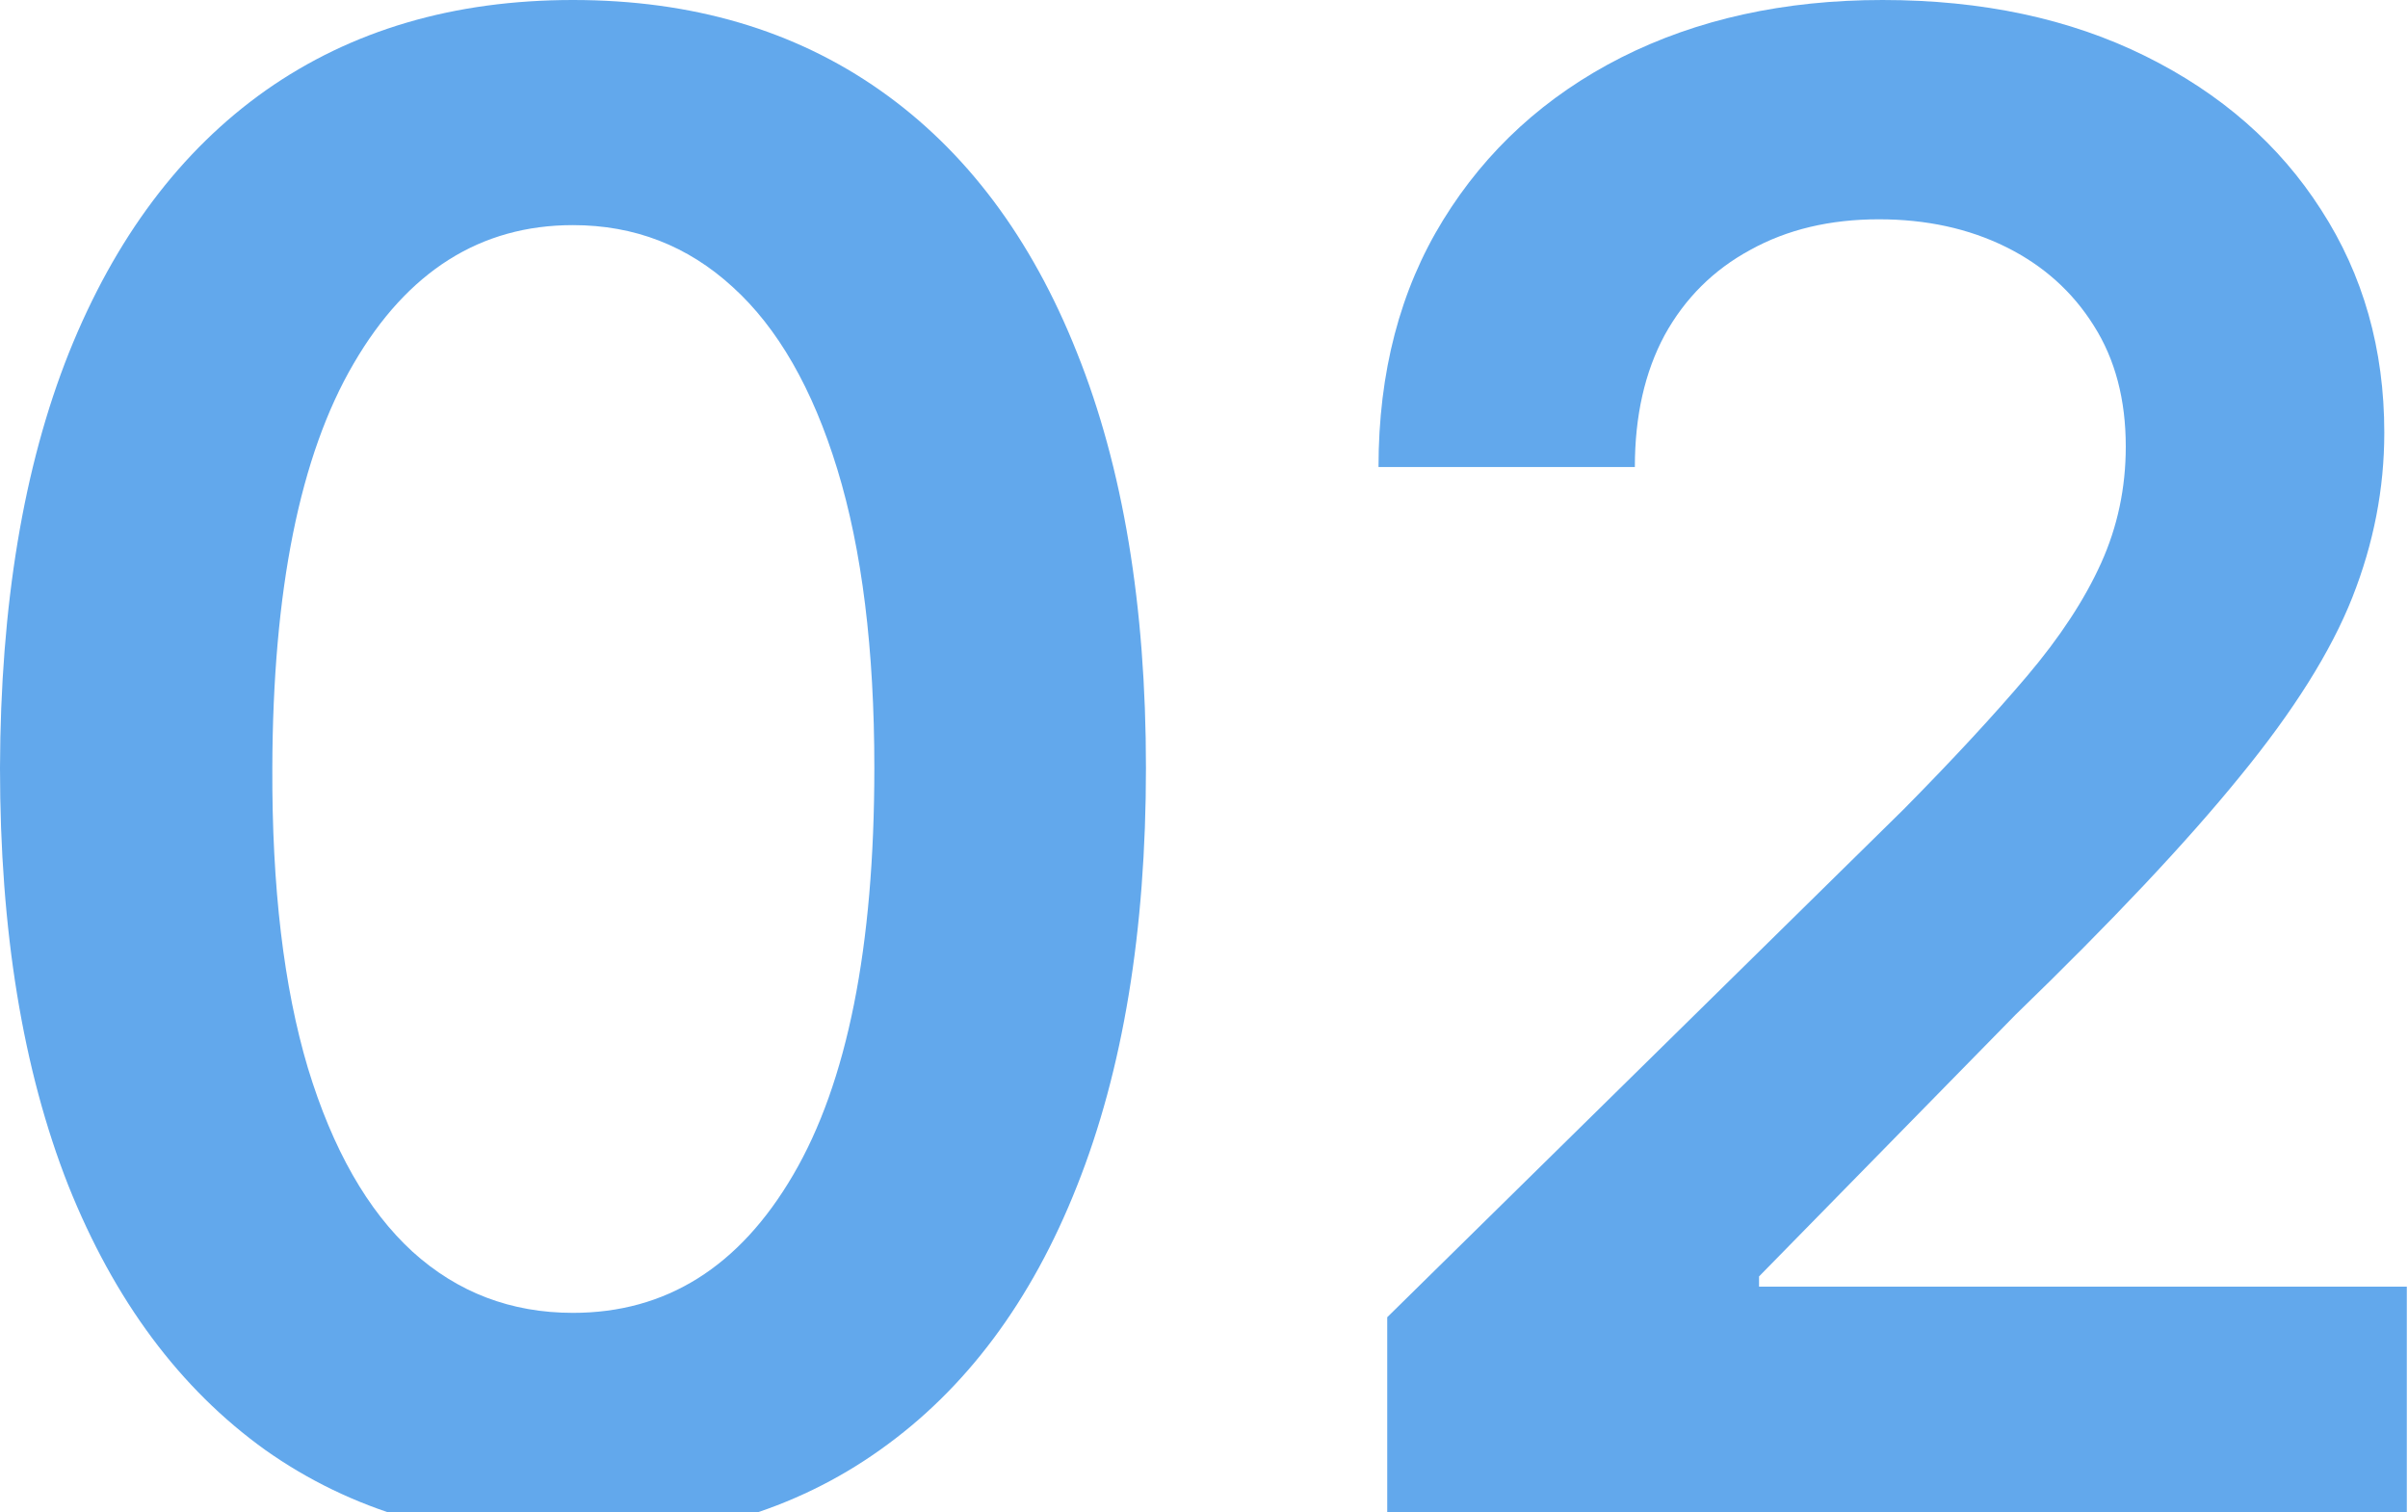 <?xml version="1.0" encoding="UTF-8"?> <svg xmlns="http://www.w3.org/2000/svg" width="250" height="157" viewBox="0 0 250 157" fill="none"> <g clip-path="url(#clip0_230_834)"> <path d="M59.486 160C47.071 160 36.416 156.848 27.519 150.544C18.673 144.189 11.862 135.035 7.087 123.083C2.362 111.08 0 96.63 0 79.735C0.05 62.84 2.438 48.467 7.162 36.615C11.938 24.712 18.748 15.634 27.594 9.381C36.491 3.127 47.122 0 59.486 0C71.851 0 82.482 3.127 91.378 9.381C100.275 15.634 107.085 24.712 111.81 36.615C116.585 48.517 118.973 62.891 118.973 79.735C118.973 96.681 116.585 111.155 111.81 123.158C107.085 135.111 100.275 144.24 91.378 150.544C82.532 156.848 71.901 160 59.486 160ZM59.486 136.322C69.137 136.322 76.752 131.556 82.331 122.024C87.96 112.441 90.775 98.345 90.775 79.735C90.775 67.43 89.493 57.091 86.93 48.719C84.367 40.347 80.748 34.043 76.073 29.806C71.399 25.519 65.87 23.376 59.486 23.376C49.886 23.376 42.296 28.167 36.717 37.749C31.138 47.281 28.323 61.277 28.273 79.735C28.223 92.091 29.454 102.481 31.967 110.903C34.531 119.325 38.15 125.68 42.824 129.967C47.499 134.203 53.053 136.322 59.486 136.322Z" fill="#62A8EC"></path> <path d="M144.023 157.05V136.775L197.628 84.047C202.755 78.853 207.027 74.238 210.445 70.203C213.863 66.169 216.426 62.26 218.135 58.477C219.844 54.695 220.699 50.66 220.699 46.373C220.699 41.481 219.593 37.295 217.381 33.816C215.17 30.285 212.129 27.562 208.259 25.645C204.388 23.729 199.99 22.771 195.065 22.771C189.988 22.771 185.54 23.83 181.72 25.948C177.9 28.016 174.934 30.966 172.823 34.799C170.762 38.632 169.732 43.196 169.732 48.492H143.118C143.118 38.657 145.354 30.109 149.828 22.846C154.301 15.584 160.459 9.961 168.3 5.976C176.191 1.992 185.238 0 195.442 0C205.796 0 214.893 1.942 222.734 5.825C230.576 9.708 236.657 15.029 240.98 21.787C245.353 28.545 247.539 36.262 247.539 44.936C247.539 50.736 246.434 56.435 244.222 62.033C242.01 67.631 238.115 73.835 232.536 80.643C227.007 87.451 219.241 95.697 209.239 105.381L182.625 132.539V133.598H249.877V157.05H144.023Z" fill="#62A8EC"></path> </g> <defs> <clipPath id="clip0_230_834"> <rect width="250" height="157" fill="white"></rect> </clipPath> </defs> </svg> 